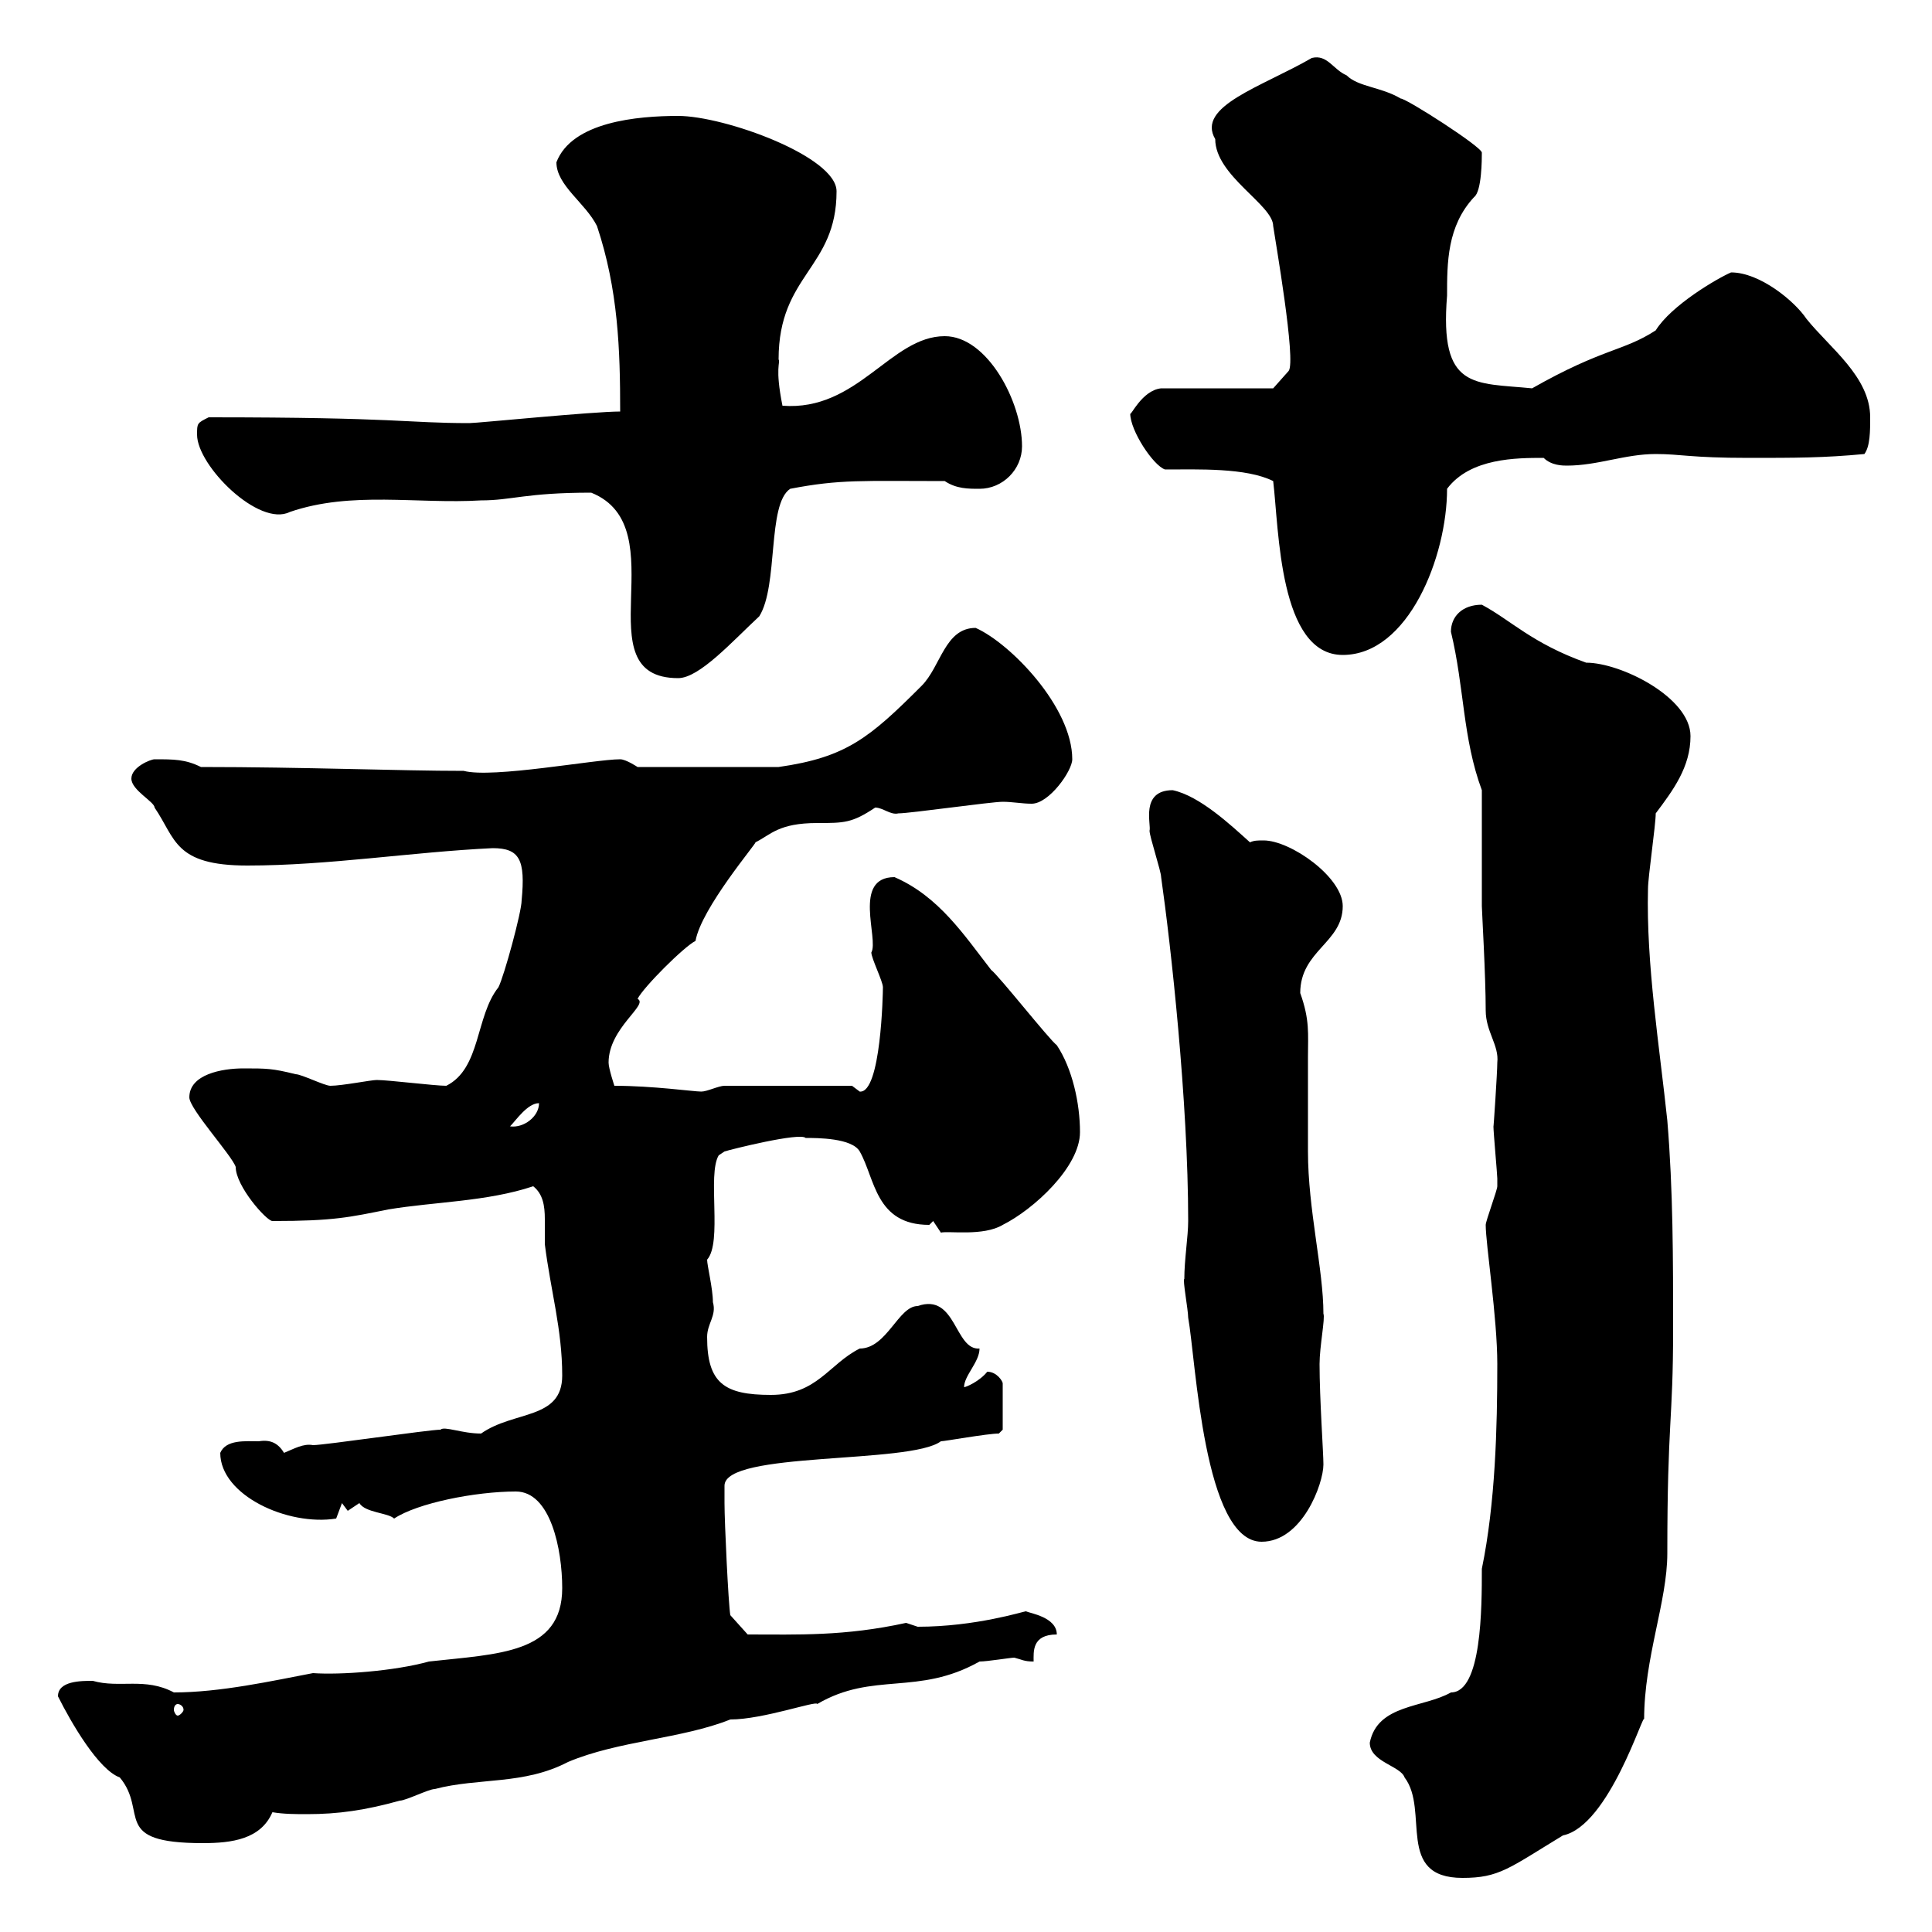 <svg xmlns="http://www.w3.org/2000/svg" xmlns:xlink="http://www.w3.org/1999/xlink" width="300" height="300"><path d="M212.70 270.60C212.70 273.60 217.50 274.20 218.10 276C222 281.10 216.60 291.60 227.10 291.60C232.80 291.60 234.30 290.10 242.70 285C249.90 283.50 255.30 265.50 255.30 267C255.30 257.40 258.90 248.70 258.90 241.20C258.90 220.50 259.80 220.80 259.80 206.40C259.80 195.60 259.80 184.80 258.90 174C257.70 162.60 255.60 149.70 255.90 138C255.90 136.20 257.10 128.10 257.10 126.30C259.80 122.70 262.50 119.10 262.50 114.30C262.50 108.30 251.70 102.90 246.30 102.90C237.90 99.90 234.60 96.30 230.10 93.90C227.10 93.90 225.30 95.70 225.30 98.10C227.40 106.80 227.10 114.60 230.10 122.70L230.10 140.70C230.10 141.30 230.70 151.50 230.70 156.90C230.70 160.20 232.80 162.30 232.50 165C232.50 166.50 231.90 175.50 231.90 174.90C231.90 175.80 232.50 182.40 232.50 183C232.50 183 232.50 183 232.50 184.20C232.50 184.80 230.70 189.60 230.70 190.20C230.70 193.20 232.50 204.60 232.50 211.80C232.50 221.70 232.20 233.40 230.10 243.60C230.10 249.60 230.10 262.80 225.30 262.80C221.10 265.20 213.90 264.60 212.70 270.60ZM9 263.40C11.10 267.60 15.30 274.80 18.60 276C23.10 281.40 17.10 286.20 31.50 286.20C36 286.20 40.50 285.60 42.30 281.40C44.10 281.70 45.90 281.70 47.70 281.70C52.50 281.70 56.70 281.10 62.10 279.60C63 279.60 66.60 277.80 67.50 277.80C74.40 276 81.30 277.20 88.20 273.60C96 270.30 105.90 270 113.40 267C118.50 267 126.90 264 126.90 264.60C135.60 259.50 142.50 263.40 152.10 258C153.30 258 156.90 257.40 157.50 257.40C158.70 257.70 159 258 160.50 258C160.50 256.50 160.20 253.80 164.10 253.80C164.10 251.10 159.90 250.50 159.30 250.20C159 250.20 151.50 252.60 142.50 252.60C142.50 252.60 140.70 252 140.70 252C131.10 254.10 123.90 253.80 116.10 253.80L113.40 250.80C113.10 249 112.50 236.40 112.50 233.40C112.50 232.50 112.50 231.30 112.50 230.70C112.50 225.30 141.30 227.40 146.10 223.80C146.70 223.80 153.30 222.60 155.10 222.60L155.70 222L155.70 214.80C155.70 214.50 154.80 213 153.30 213C152.10 214.50 150 215.40 149.70 215.40C149.70 213.60 152.10 211.50 152.10 209.40C148.20 209.70 148.50 200.70 142.50 202.80C139.50 202.80 137.70 209.40 133.50 209.40C128.70 211.80 126.90 216.60 119.70 216.60C112.50 216.60 109.80 214.80 109.80 207.60C109.80 205.50 111.30 204.30 110.70 202.20C110.70 200.10 109.80 196.50 109.80 195.60C112.20 192.90 109.80 182.40 111.60 179.40L112.50 178.80C113.40 178.50 124.20 175.80 125.10 176.70C126.90 176.70 132.30 176.70 133.50 178.80C135.90 183 135.90 190.20 144.30 190.20C144.30 190.20 144.90 189.60 144.90 189.60L146.10 191.40C147.30 191.10 152.70 192 155.70 190.20C160.50 187.80 167.70 181.20 167.70 175.80C167.70 171.30 166.50 165.90 164.10 162.30C162.90 161.40 155.10 151.50 153.90 150.60C149.70 145.20 145.80 139.20 138.90 136.20C132.30 136.20 136.50 145.80 135.30 147.90C135.30 148.80 137.10 152.40 137.10 153.30C137.10 154.20 136.80 169.80 133.50 169.50C133.50 169.50 132.30 168.60 132.30 168.60L112.50 168.60C111.60 168.60 109.80 169.50 108.90 169.50C107.70 169.50 101.40 168.60 95.40 168.60C95.40 168.60 94.50 165.90 94.50 165C94.50 159.60 100.80 156 99 155.10C99.90 153.30 106.20 147 108 146.10C108.90 141 117.60 130.80 117.30 130.80C119.70 129.60 120.90 127.80 126.90 127.80C131.10 127.80 132.30 127.80 135.90 125.40C137.10 125.40 138.30 126.60 139.50 126.30C141.30 126.30 153.90 124.50 155.70 124.50C157.20 124.50 158.70 124.80 160.20 124.80C162.90 124.80 166.50 119.70 166.50 117.90C166.50 109.80 156.90 99.90 151.50 97.50C146.70 97.50 146.10 103.50 143.10 106.50C135 114.60 131.40 117.60 120.90 119.10L99 119.10C99 119.10 97.20 117.90 96.30 117.90C92.40 117.90 76.50 120.90 72 119.70C62.10 119.70 47.10 119.10 31.20 119.10C28.80 117.90 27 117.90 24 117.90C23.40 117.90 20.40 119.10 20.40 120.90C20.40 122.70 24 124.50 24 125.40C27.30 130.20 27 134.40 38.40 134.40C51 134.40 63.90 132.30 76.50 131.70C80.70 131.70 81.60 133.50 81 139.80C81 141.60 78.30 151.50 77.40 153.30C73.80 157.80 74.70 165.90 69.30 168.60C67.50 168.60 60.30 167.70 58.50 167.70C57.60 167.70 53.10 168.60 51.30 168.60C50.40 168.60 46.80 166.80 45.90 166.80C42.30 165.90 41.40 165.90 37.80 165.90C34.50 165.90 29.40 166.80 29.40 170.40C29.40 172.20 36 179.40 36.60 181.20C36.60 184.20 41.40 189.60 42.30 189.60C51.90 189.60 54.30 189 60.30 187.80C67.50 186.60 75.60 186.60 82.80 184.20C84.30 185.40 84.60 187.20 84.60 189.30C84.60 190.80 84.60 192 84.60 193.20C85.50 200.40 87.30 206.40 87.30 213.60C87.30 220.50 79.80 219 74.70 222.60C71.70 222.60 69 221.40 68.40 222C66.60 222 50.40 224.40 48.60 224.40C47.10 224.10 45.60 225 44.10 225.60C43.20 224.10 42 223.50 40.20 223.80C38.10 223.80 35.10 223.50 34.20 225.60C34.20 232.20 44.70 237 52.20 235.80L53.10 233.40C53.10 233.40 54 234.60 54 234.60C54 234.60 55.80 233.40 55.80 233.40C56.70 234.90 60.30 234.90 61.20 235.80C64.80 233.40 73.80 231.60 80.10 231.60C85.50 231.60 87.30 240.60 87.30 246.60C87.30 256.80 77.40 256.80 66.60 258C61.20 259.50 52.80 260.10 48.60 259.80C42.30 261 34.20 262.80 27 262.80C22.50 260.40 18.60 262.20 14.40 261C12.60 261 9 261 9 263.40ZM27.60 264.60C27.90 264.60 28.50 264.90 28.50 265.50C28.50 265.80 27.90 266.40 27.60 266.40C27.30 266.40 27 265.80 27 265.50C27 264.90 27.30 264.60 27.60 264.60ZM183.90 198.60C183.60 198.60 184.50 203.40 184.50 204.60C185.70 211.20 186.90 239.40 195.90 239.40C202.20 239.40 205.50 230.40 205.50 227.40C205.50 225.60 204.90 217.20 204.90 211.80C204.90 209.10 205.80 204.60 205.50 204C205.50 197.10 203.10 187.80 203.10 178.80C203.10 173.70 203.10 168.60 203.10 164.10C203.10 160.50 203.40 158.40 201.90 154.20C201.90 147.60 208.50 146.40 208.50 140.70C208.50 136.20 200.40 130.50 196.20 130.50C195.30 130.50 194.70 130.50 194.10 130.80C191.10 128.10 186.30 123.60 182.10 122.70C177 122.70 178.80 128.10 178.50 129C178.50 129.90 180.30 135.30 180.30 136.20C181.80 146.70 184.50 171 184.50 189.60C184.50 192 183.90 195.60 183.90 198.60ZM83.70 171.30C83.70 173.40 81.30 175.20 79.20 174.90C80.10 174 81.90 171.30 83.70 171.30ZM91.80 76.50C105.30 81.90 90.30 105.30 105.30 105.30C108.60 105.30 113.70 99.60 117.90 95.70C120.90 90.90 119.10 78.30 122.70 75.90C130.50 74.40 133.80 74.70 146.70 74.70C148.50 75.90 150.30 75.90 152.10 75.90C155.70 75.90 158.70 72.90 158.70 69.30C158.70 62.40 153.30 52.20 146.70 52.20C138.30 52.20 133.20 63.90 121.50 63C120.30 57 121.20 56.40 120.90 55.80C120.90 42.60 129.90 41.70 129.90 29.70C129.90 24.30 112.50 18 105.30 18C99 18 88.80 18.90 86.40 25.20C86.40 28.80 90.90 31.50 92.70 35.10C96 45 96.30 54.30 96.30 63.90C92.10 63.90 74.10 65.70 72.90 65.70C63 65.70 62.10 64.80 32.40 64.80C30.60 65.70 30.60 65.70 30.60 67.50C30.60 72.30 40.20 81.90 45 79.50C54.60 76.20 64.80 78.30 74.70 77.70C79.50 77.70 81.60 76.50 91.80 76.50ZM180.90 72.90C186 72.90 193.50 72.60 197.70 74.70C198.60 82.20 198.60 101.70 208.50 101.70C218.70 101.70 224.70 86.40 224.70 75.90C228.30 71.10 235.50 71.10 239.70 71.10C240.90 72.30 242.70 72.30 243.30 72.30C248.10 72.30 252.30 70.50 257.10 70.50C261 70.50 262.50 71.10 271.50 71.10C278.70 71.10 283.20 71.10 289.50 70.50C290.40 69.30 290.40 66.90 290.40 64.80C290.40 58.50 284.10 54 280.50 49.50C278.70 46.80 273.30 42.30 268.80 42.30C266.70 43.20 259.50 47.40 257.10 51.30C252 54.60 249 54 237.90 60.30C228.90 59.40 223.50 60.60 224.70 45.90C224.70 40.80 224.70 35.10 228.90 30.60C230.10 29.70 230.10 24.60 230.10 23.70C230.10 22.80 218.40 15.30 217.50 15.30C214.50 13.50 210.90 13.50 209.10 11.70C207 10.80 206.10 8.40 203.70 9C195.90 13.50 185.70 16.50 188.70 21.60C188.70 27.30 197.70 31.80 197.70 35.10C198 37.20 201.30 56.10 200.10 57.60L197.70 60.30L180.30 60.30C177.30 60.60 175.50 64.80 175.50 64.20C175.50 66.90 179.10 72.30 180.90 72.90Z"/></svg>